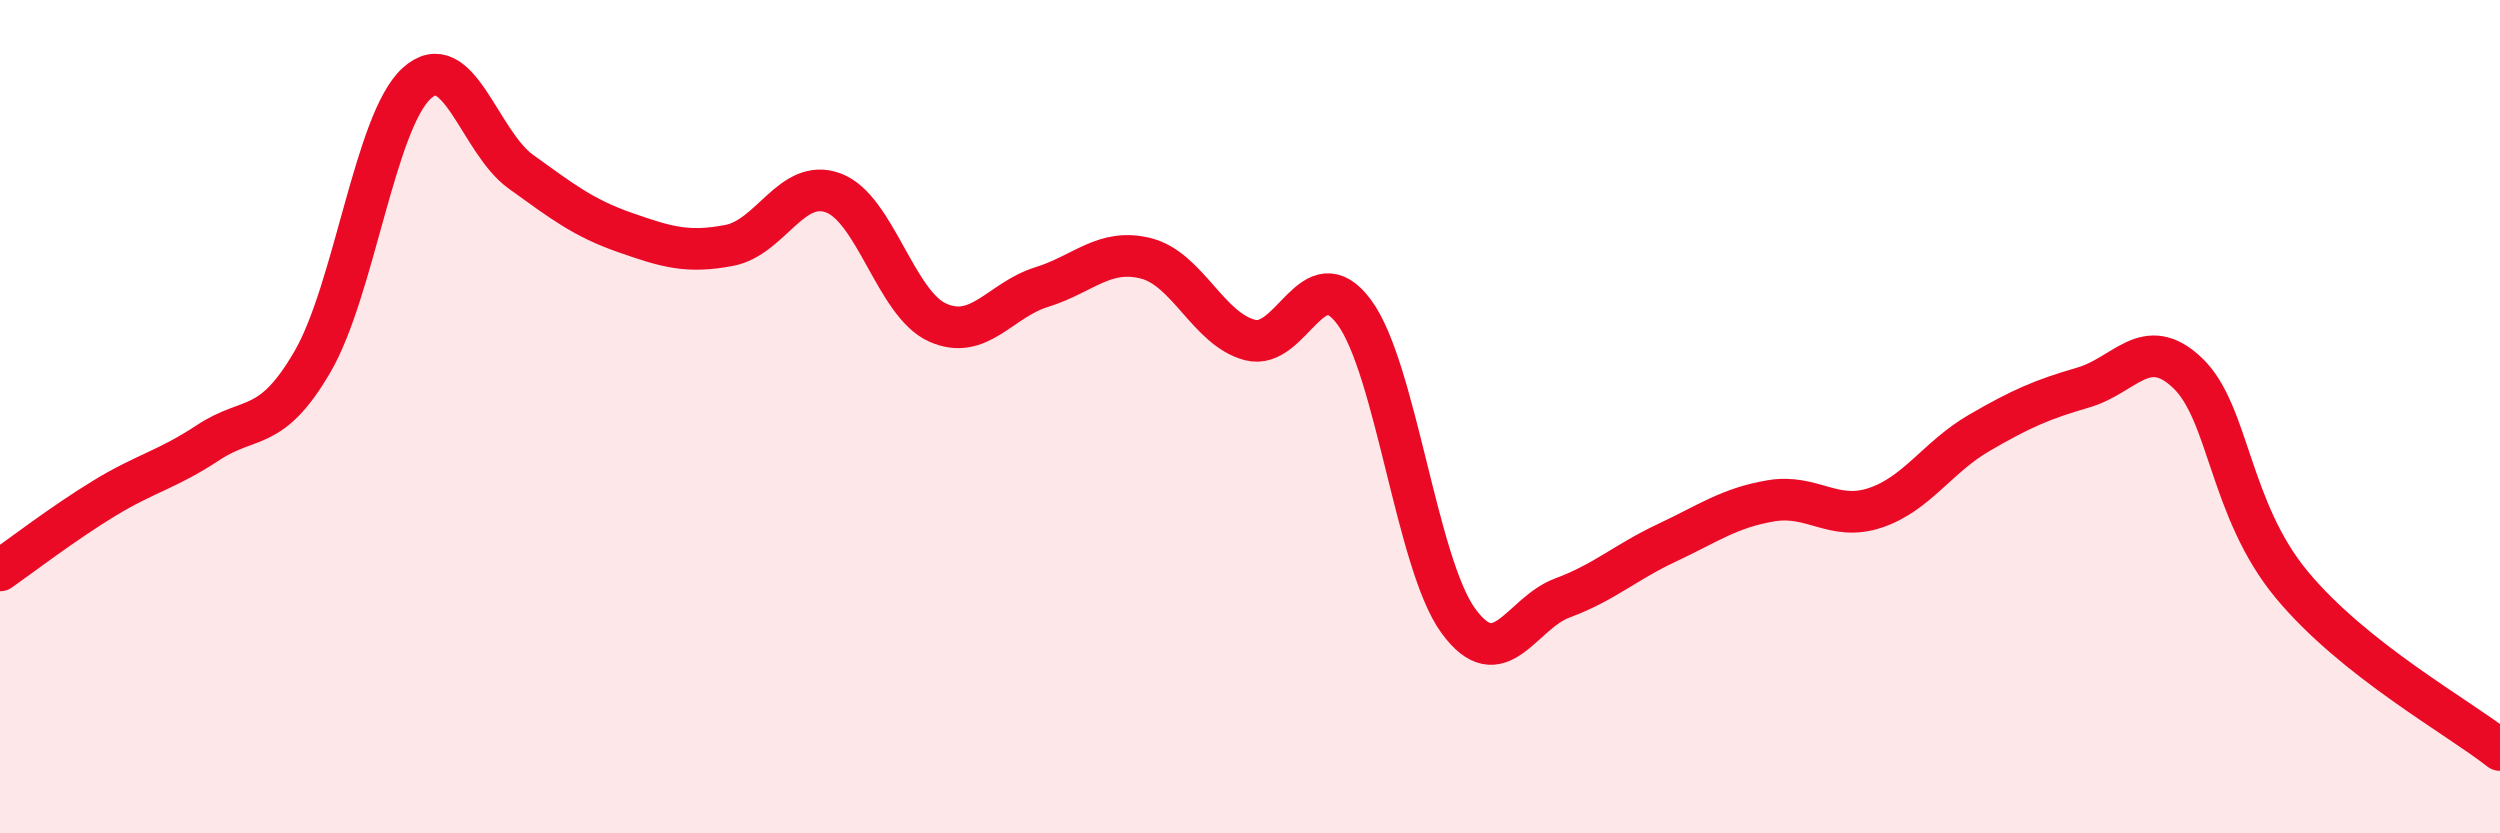 
    <svg width="60" height="20" viewBox="0 0 60 20" xmlns="http://www.w3.org/2000/svg">
      <path
        d="M 0,13.69 C 0.5,13.34 1.5,12.57 2.5,11.96 C 3.5,11.35 4,11.28 5,10.62 C 6,9.96 6.5,10.4 7.5,8.68 C 8.5,6.96 9,2.91 10,2 C 11,1.09 11.5,3.4 12.5,4.12 C 13.5,4.84 14,5.23 15,5.58 C 16,5.93 16.5,6.08 17.5,5.89 C 18.5,5.7 19,4.26 20,4.63 C 21,5 21.5,7.29 22.5,7.74 C 23.5,8.19 24,7.2 25,6.89 C 26,6.58 26.5,5.95 27.5,6.2 C 28.5,6.45 29,7.9 30,8.16 C 31,8.42 31.5,6.14 32.5,7.49 C 33.5,8.84 34,13.53 35,14.9 C 36,16.27 36.5,14.72 37.5,14.35 C 38.5,13.98 39,13.5 40,13.03 C 41,12.56 41.5,12.19 42.5,12.02 C 43.5,11.85 44,12.52 45,12.19 C 46,11.86 46.5,10.97 47.5,10.39 C 48.5,9.81 49,9.59 50,9.3 C 51,9.01 51.5,8 52.5,8.95 C 53.5,9.9 53.5,12.22 55,14.03 C 56.5,15.84 59,17.21 60,18L60 20L0 20Z"
        fill="#EB0A25"
        opacity="0.1"
        stroke-linecap="round"
        stroke-linejoin="round"
      />
      <path
        d="M 0,13.69 C 0.5,13.34 1.5,12.57 2.5,11.96 C 3.5,11.35 4,11.28 5,10.62 C 6,9.96 6.5,10.4 7.5,8.68 C 8.5,6.96 9,2.91 10,2 C 11,1.09 11.5,3.4 12.5,4.12 C 13.5,4.84 14,5.23 15,5.58 C 16,5.93 16.5,6.08 17.5,5.89 C 18.5,5.7 19,4.26 20,4.63 C 21,5 21.5,7.29 22.5,7.74 C 23.5,8.19 24,7.2 25,6.89 C 26,6.58 26.5,5.95 27.5,6.2 C 28.5,6.45 29,7.9 30,8.16 C 31,8.42 31.5,6.14 32.5,7.49 C 33.5,8.84 34,13.53 35,14.9 C 36,16.27 36.5,14.72 37.5,14.35 C 38.5,13.98 39,13.5 40,13.03 C 41,12.56 41.5,12.19 42.5,12.02 C 43.5,11.85 44,12.52 45,12.19 C 46,11.86 46.5,10.97 47.5,10.39 C 48.5,9.81 49,9.59 50,9.3 C 51,9.01 51.5,8 52.5,8.95 C 53.5,9.9 53.5,12.22 55,14.03 C 56.5,15.84 59,17.21 60,18"
        stroke="#EB0A25"
        stroke-width="1"
        fill="none"
        stroke-linecap="round"
        stroke-linejoin="round"
      />
    </svg>
  